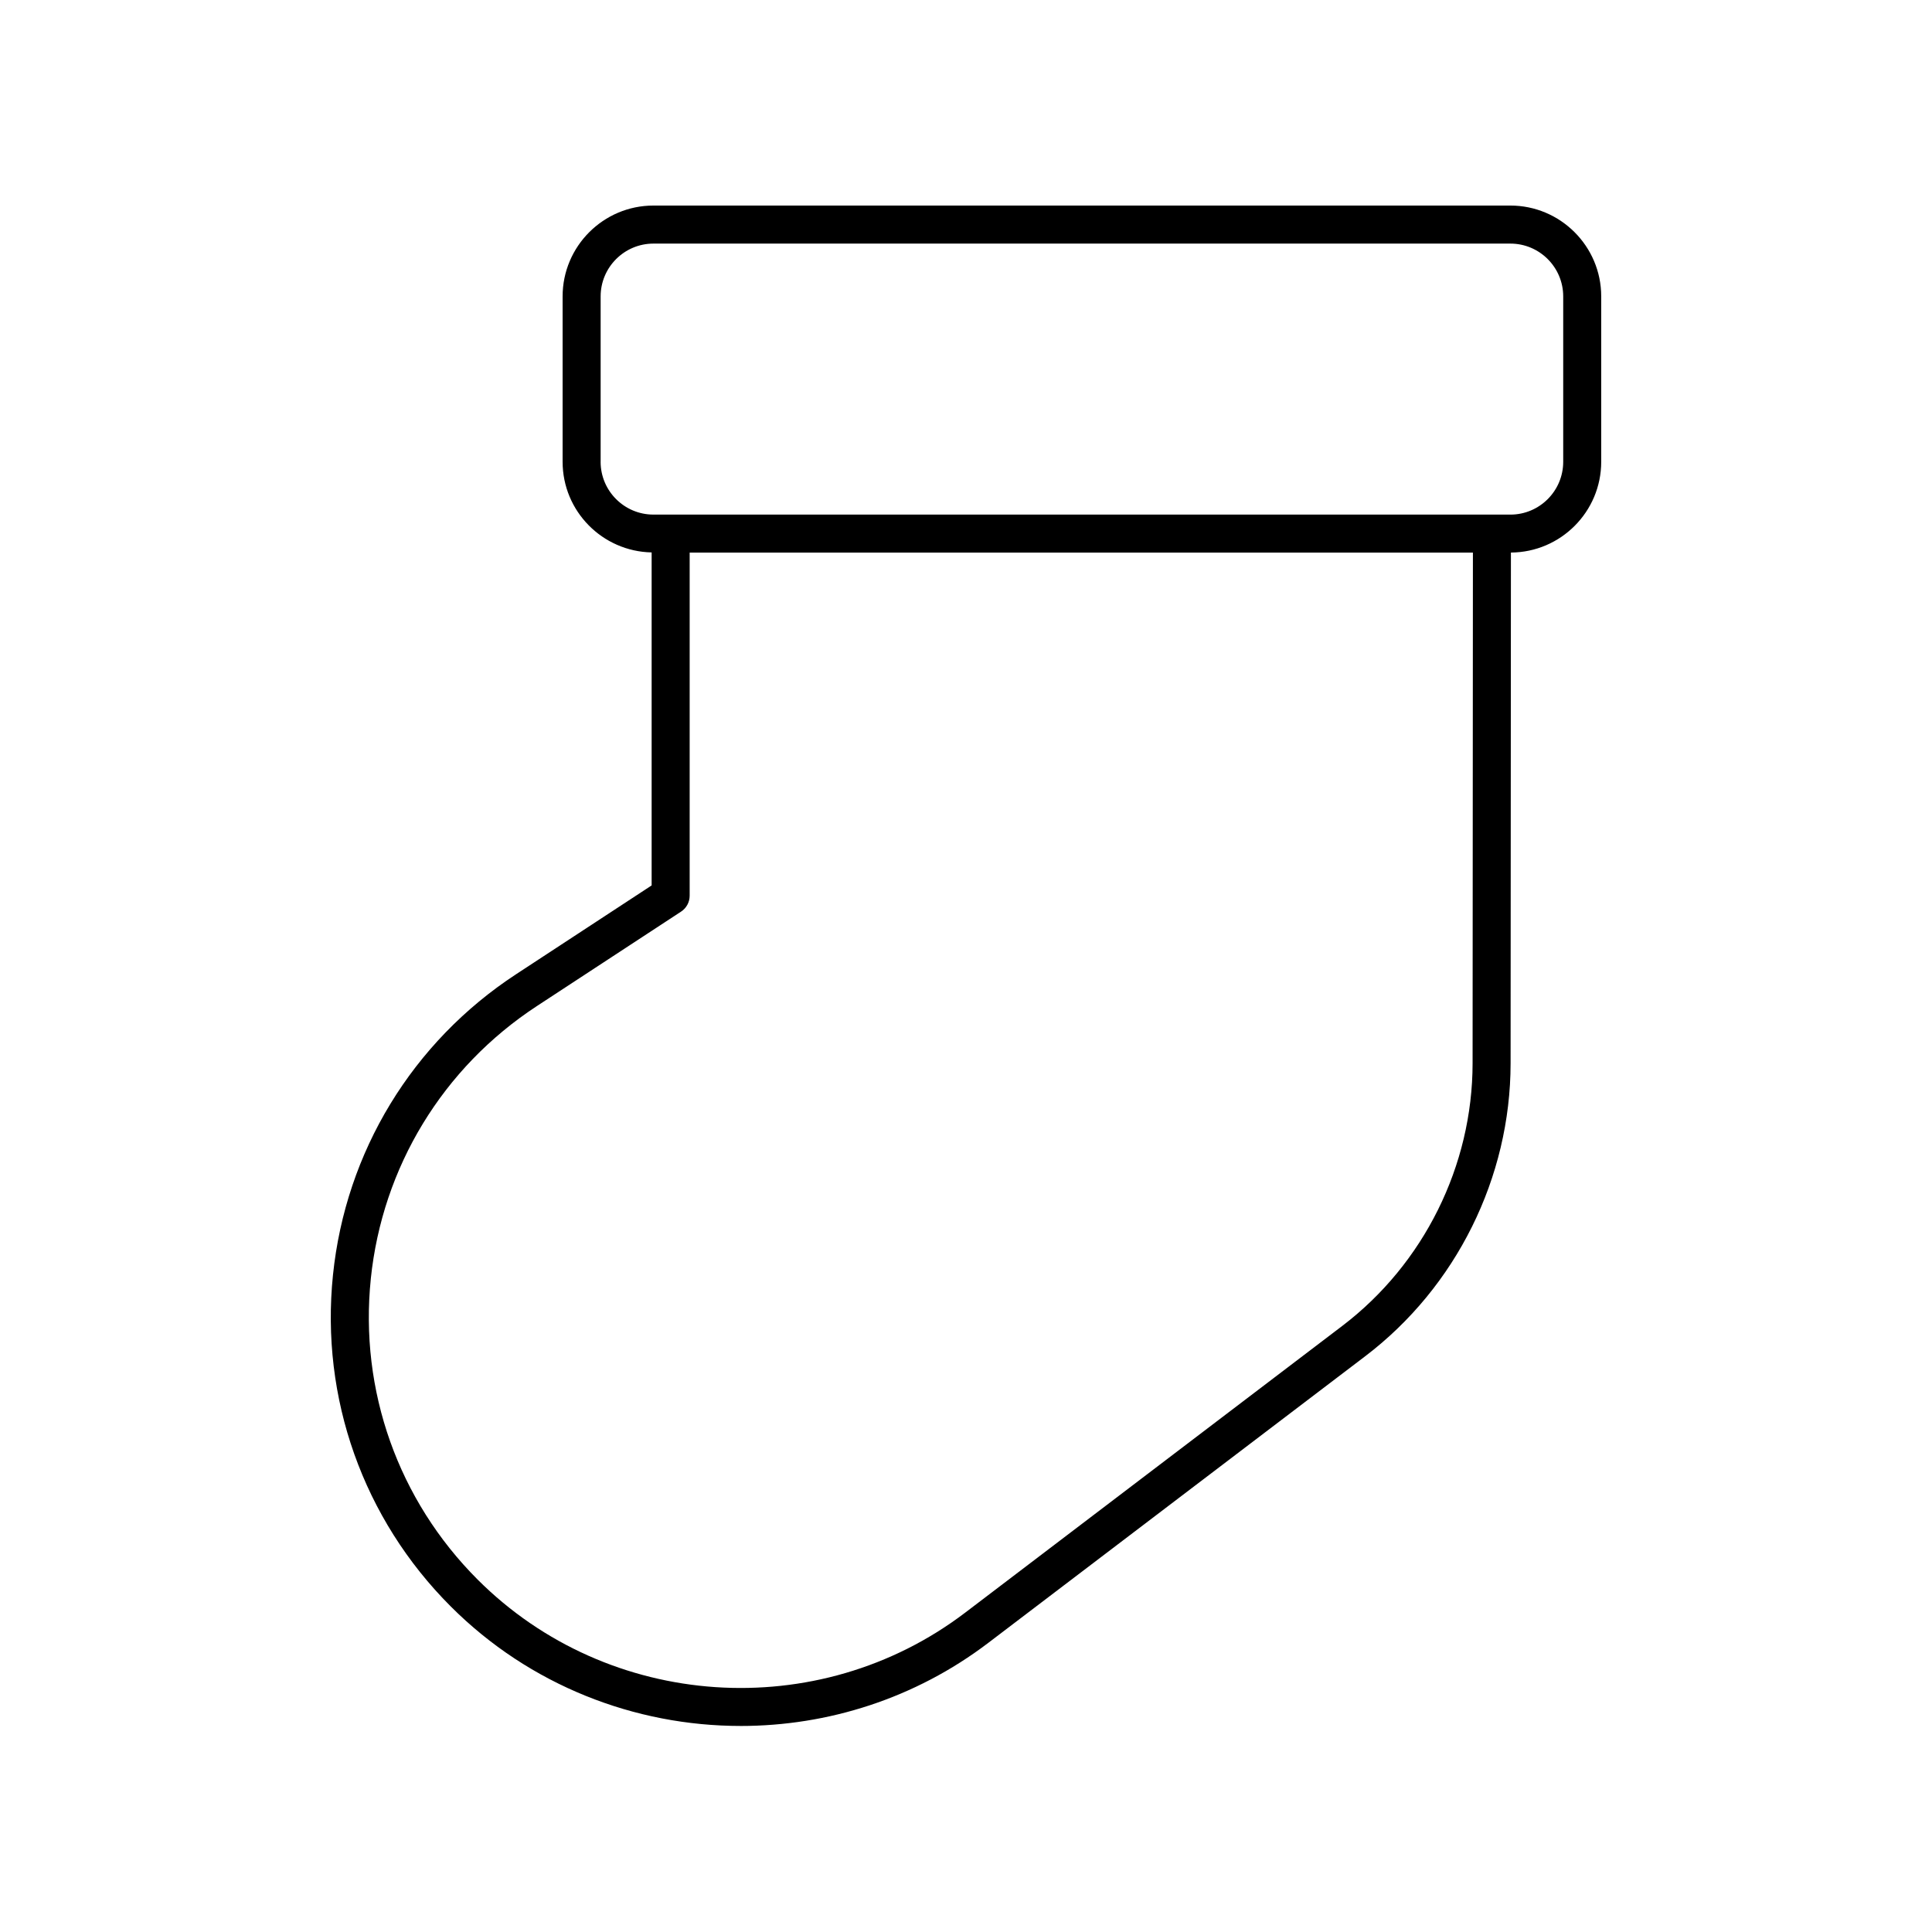 <?xml version="1.0" encoding="UTF-8"?>
<!-- The Best Svg Icon site in the world: iconSvg.co, Visit us! https://iconsvg.co -->
<svg fill="#000000" width="800px" height="800px" version="1.1" viewBox="144 144 512 512" xmlns="http://www.w3.org/2000/svg">
 <path d="m340.3 601.4c23.047-0.004 46.184-7.254 65.594-22.016l99.922-75.984c24.098-18.324 38.496-47.34 38.508-77.617l0.086-135.35c13.207-0.078 23.93-10.832 23.93-24.059v-43.828c0-13.273-10.801-24.07-24.07-24.07h-227.1c-13.273 0-24.07 10.801-24.07 24.07v43.828c0 13.109 10.547 23.762 23.594 24.023v88.25l-35.961 23.559c-27.449 17.984-45.121 47.016-48.488 79.656-3.367 32.641 8.012 64.668 31.215 87.867 20.953 20.961 48.836 31.668 76.844 31.668zm-37.125-335.02v-43.828c0-7.719 6.277-13.996 13.996-13.996h227.1c7.719 0 13.996 6.277 13.996 13.996v43.828c0 7.719-6.277 13.996-13.996 13.996l-227.11-0.004c-7.715 0-13.992-6.277-13.992-13.992zm-60.91 216.52c3.055-29.609 19.086-55.949 43.984-72.262l38.242-25.051c1.422-0.93 2.277-2.516 2.277-4.215v-90.926h207.57l-0.086 135.33c-0.012 27.148-12.922 53.168-34.531 69.602l-99.926 75.984c-39.008 29.664-94.559 25.902-129.21-8.75-21.047-21.047-31.367-50.102-28.316-79.711z"/>
</svg>